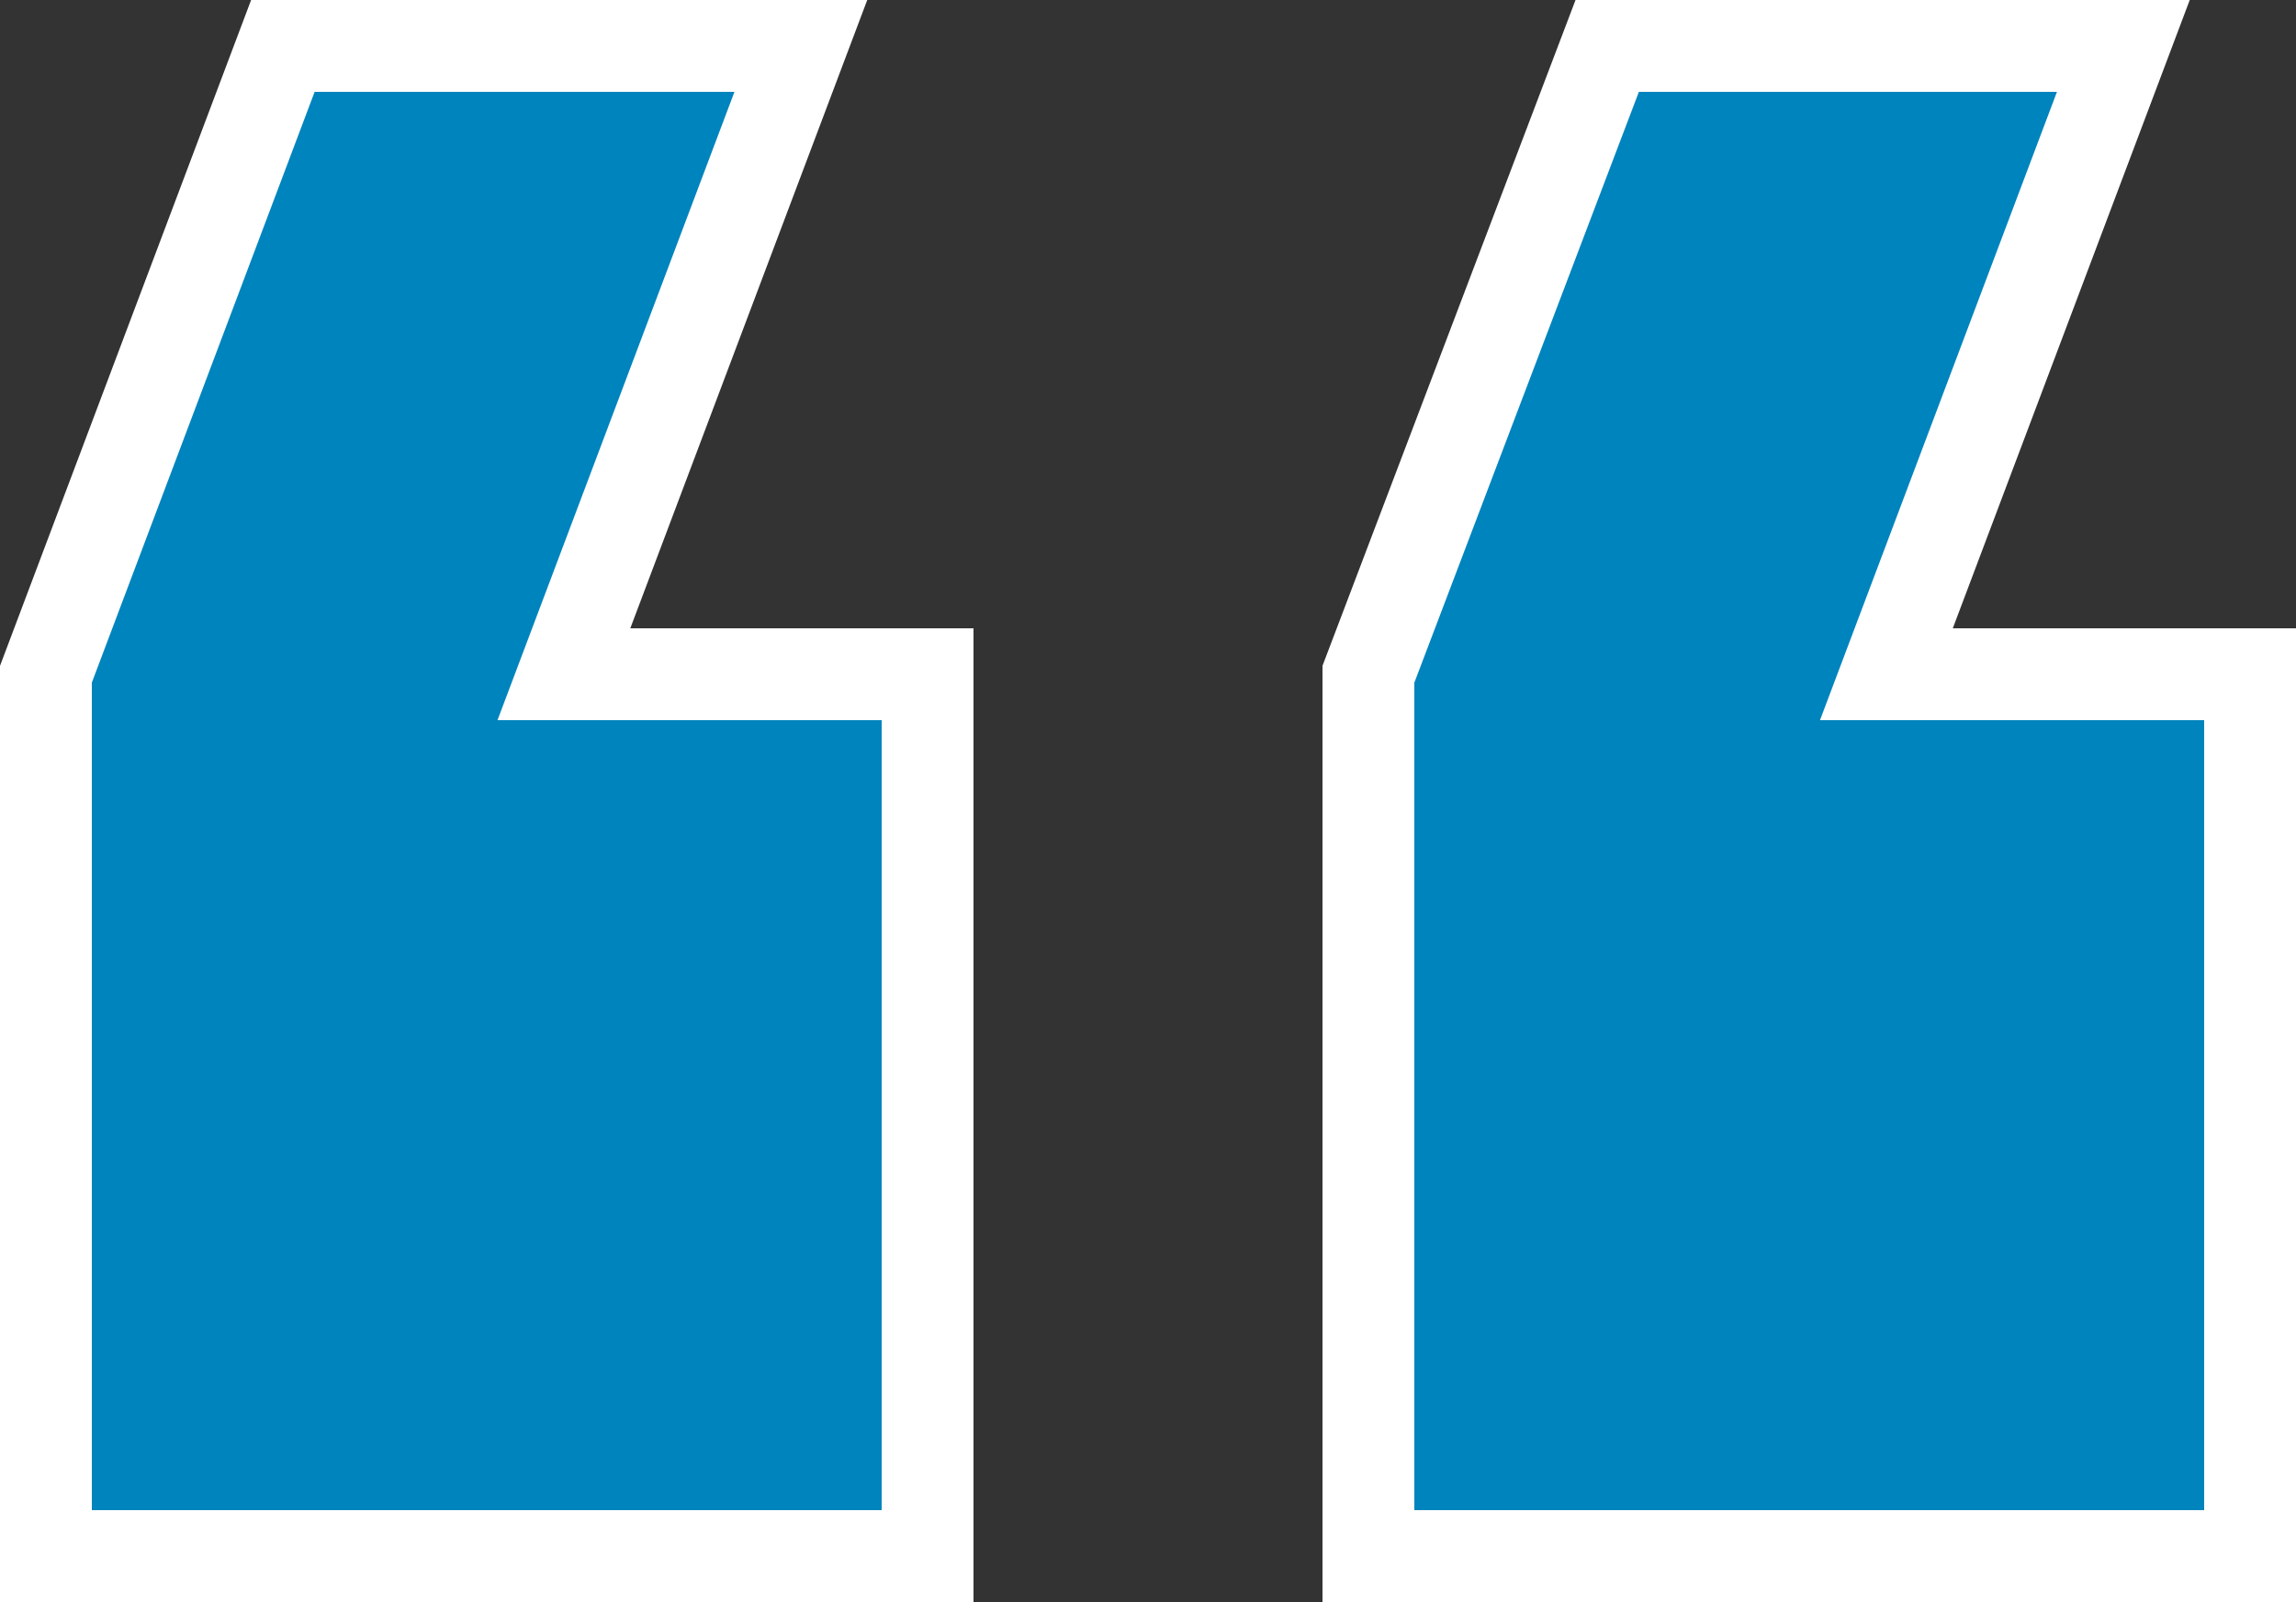 <svg xmlns="http://www.w3.org/2000/svg" viewBox="0 0 50 34.88"><rect x="0" y="0" width="50" height="34.88" fill="#333333" stroke="none"/><g data-name="Calque 2"><path d="M20.2 14.68h-7.92L17.44 1H6.16L1 14.68v19.2h19.2zm28.8 0h-7.92L46.24 1H35l-5.2 13.68v19.2H49z" fill="#0084bd" stroke="#fff" stroke-width="2" data-name="Calque 1"/></g></svg>